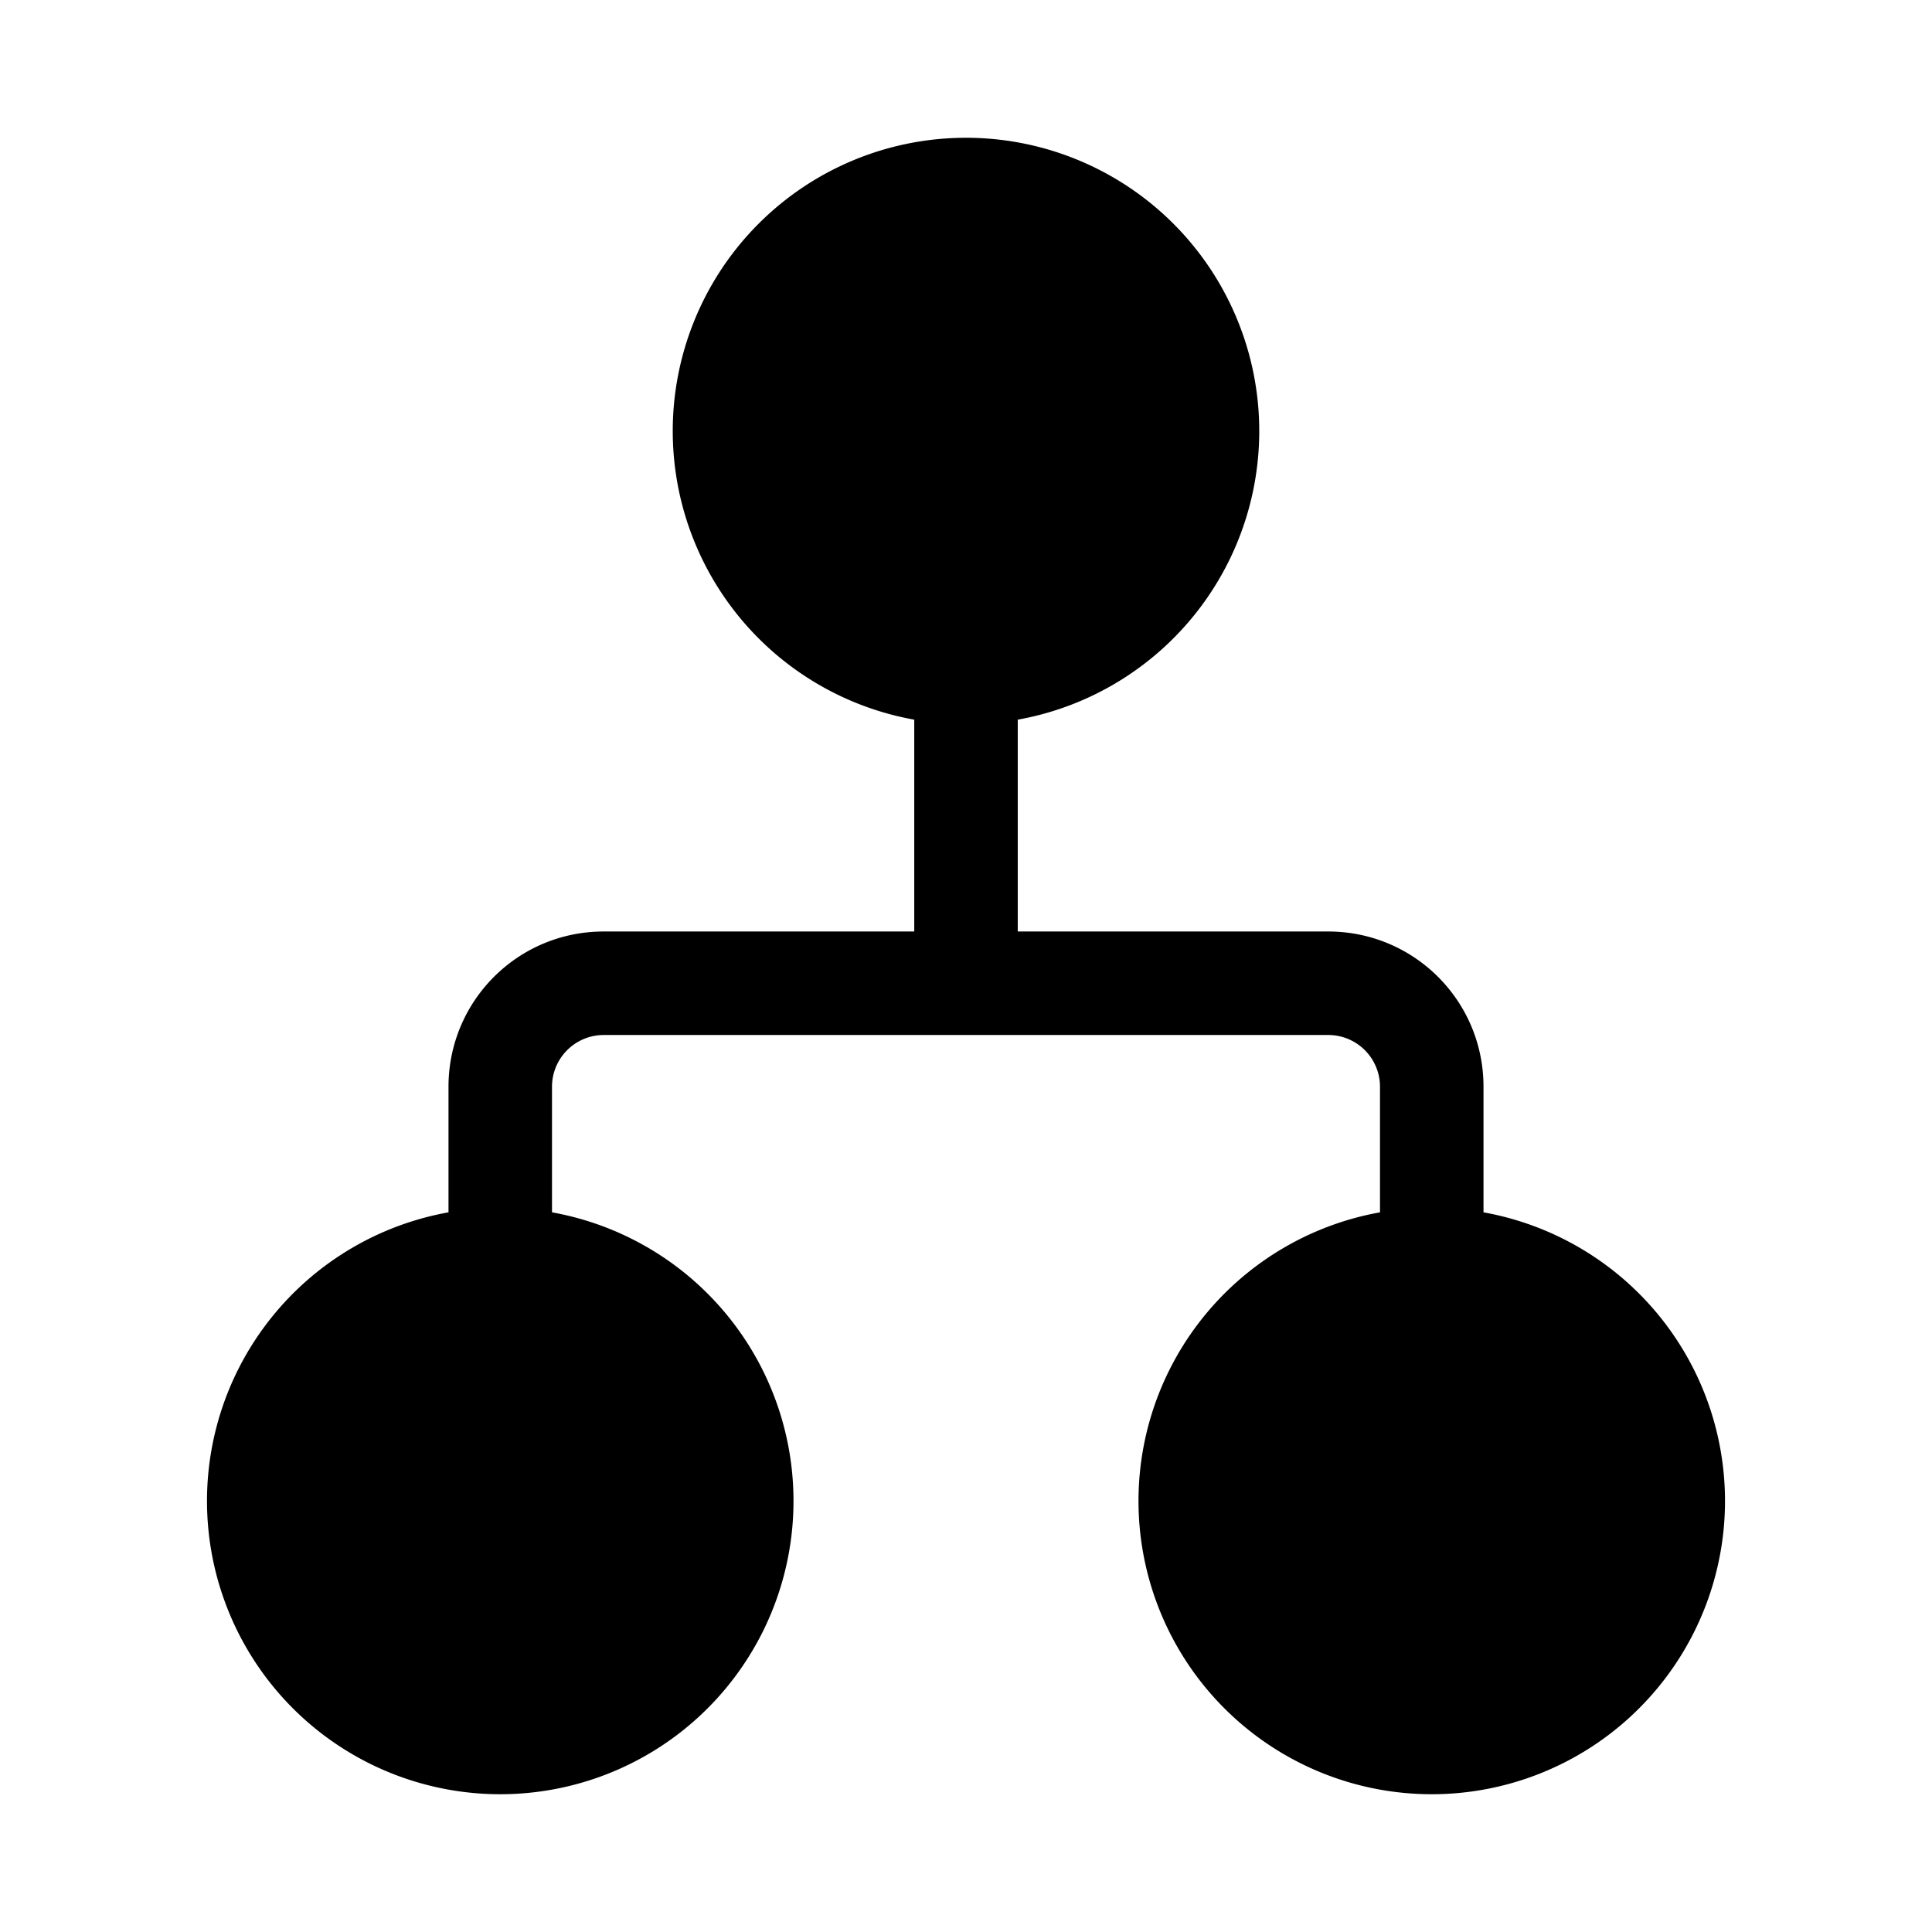<svg width="28" height="28" viewBox="0 0 28 28" xmlns="http://www.w3.org/2000/svg"><path d="M9.75 6.25a4.25 4.25 0 1 1 5 4.18v3.07h4.5c1.24 0 2.25 1 2.25 2.25v1.82a4.25 4.25 0 1 1-1.5 0v-1.82a.75.75 0 0 0-.75-.75H8.75a.75.75 0 0 0-.75.75v1.82a4.25 4.25 0 1 1-1.5 0v-1.82c0-1.24 1-2.25 2.25-2.25h4.5v-3.07a4.25 4.25 0 0 1-3.5-4.18Z"/></svg>